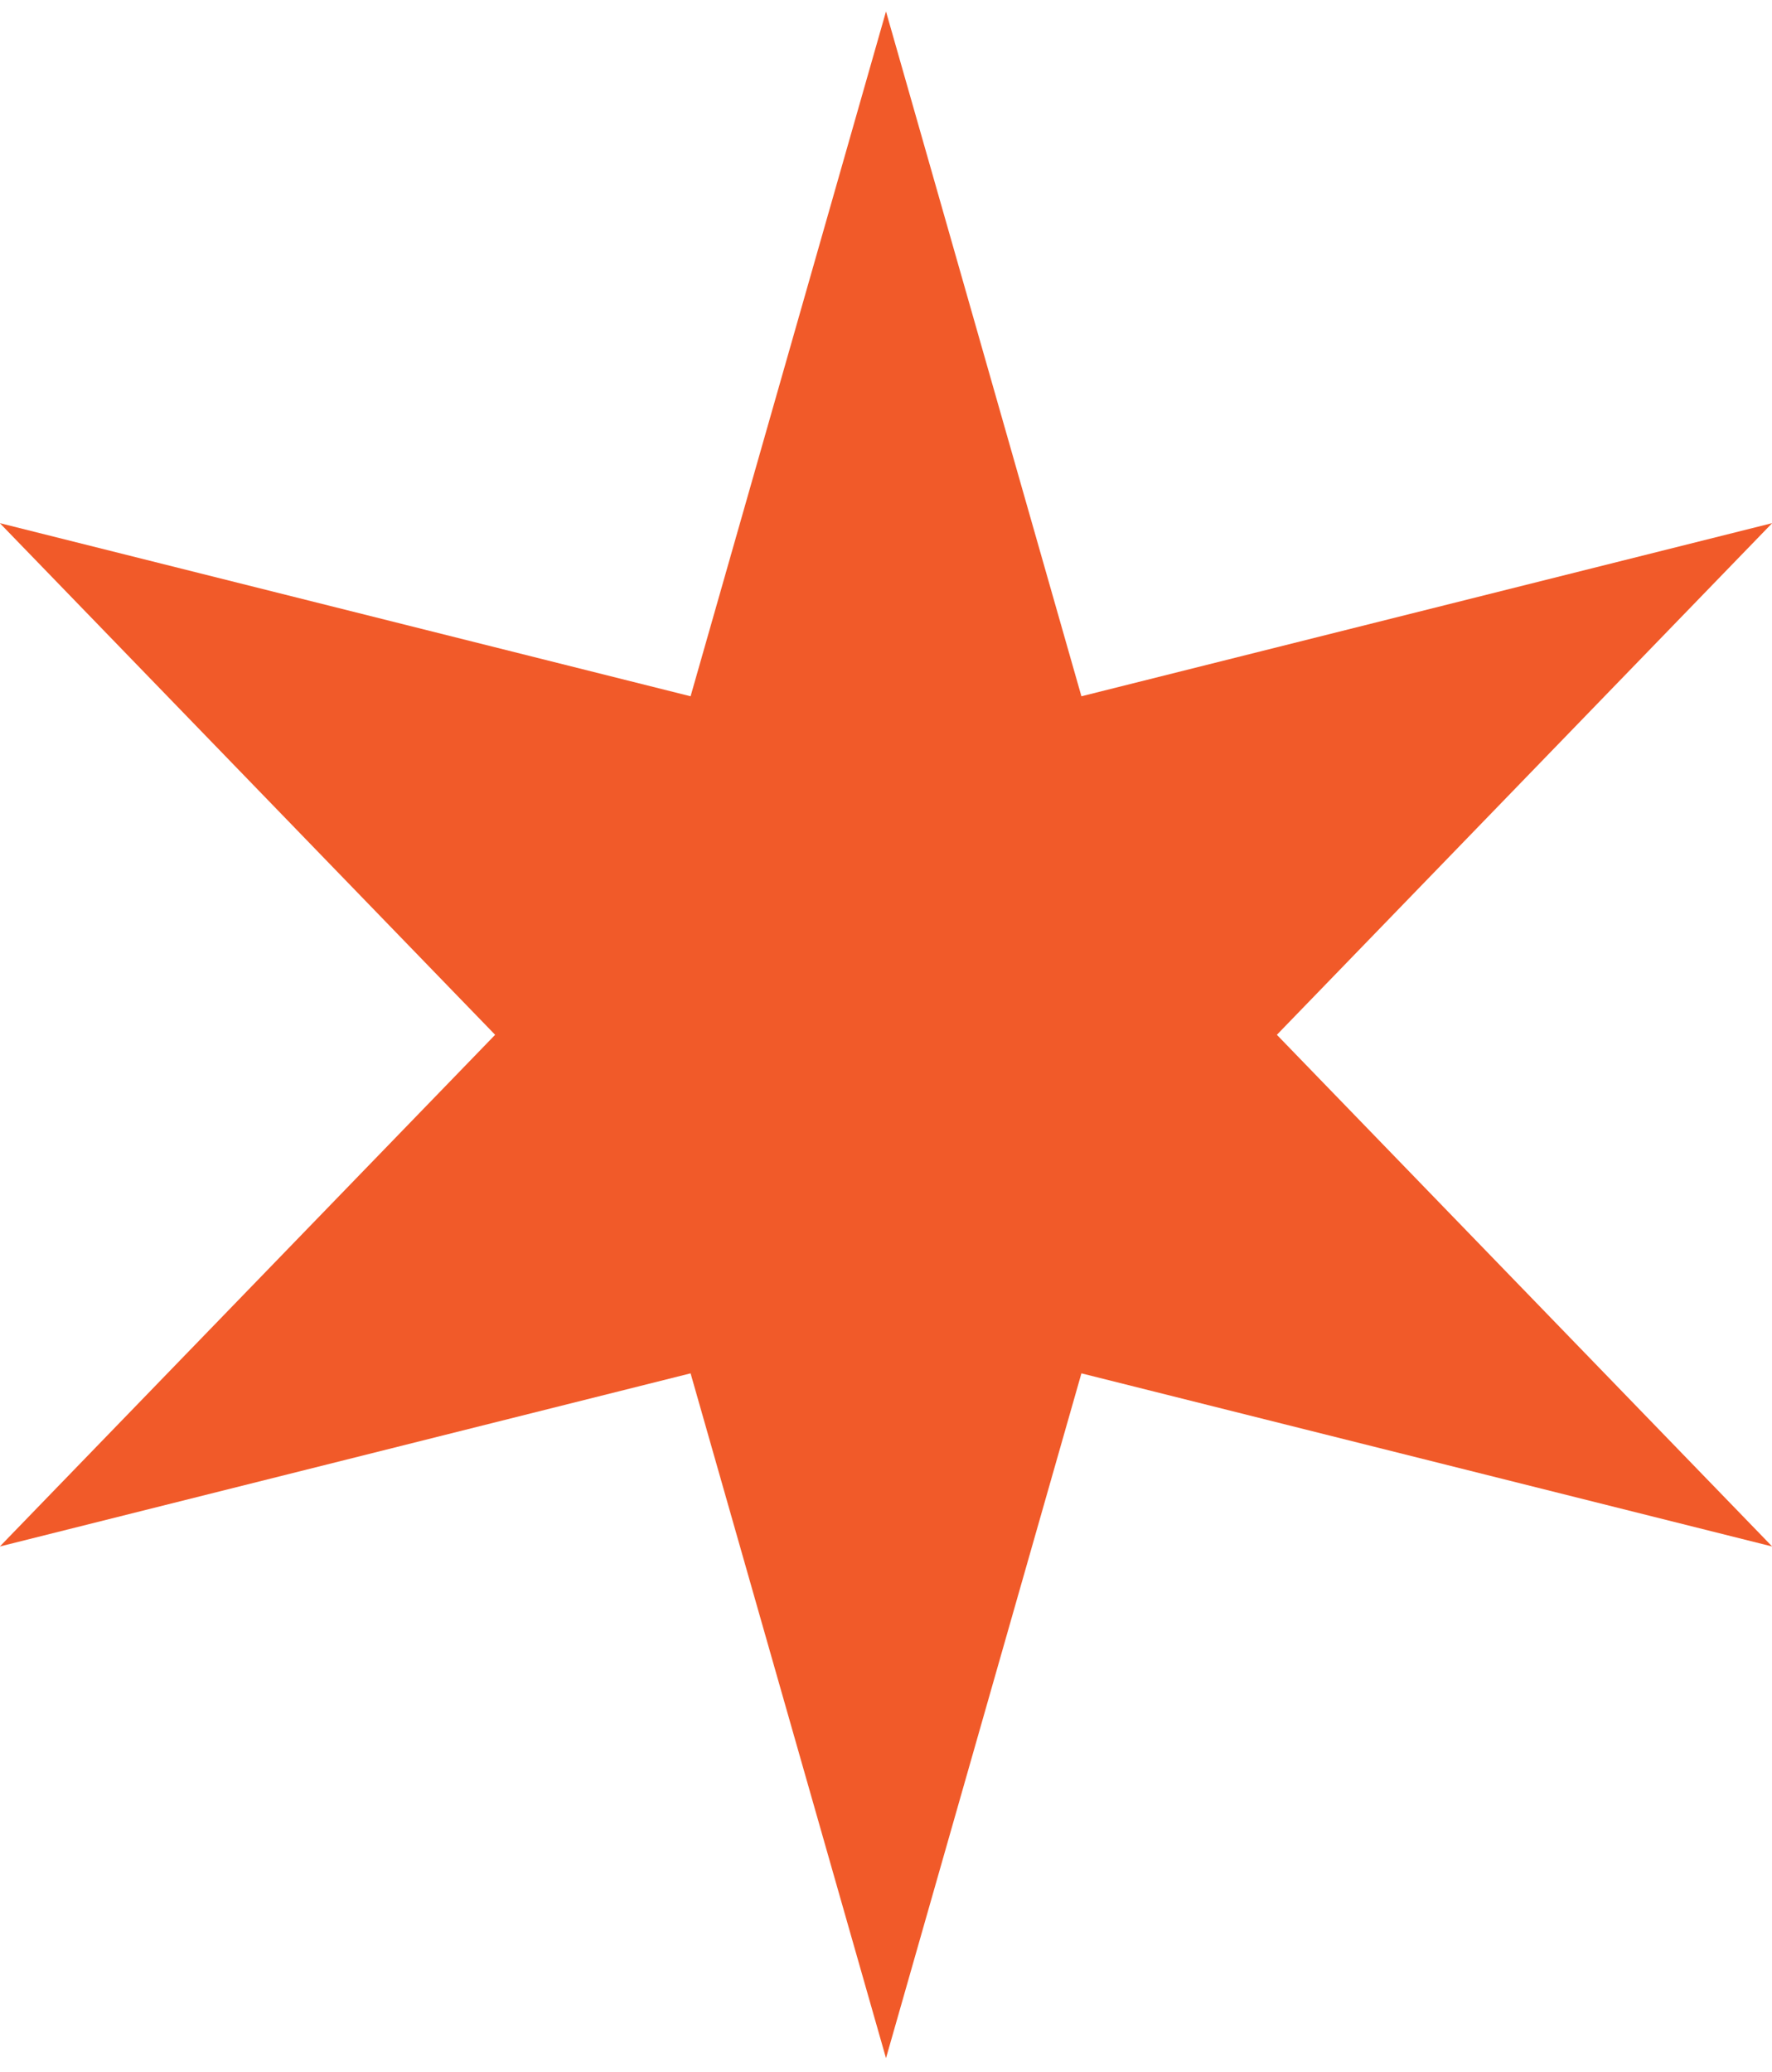 <?xml version="1.0" encoding="UTF-8"?> <svg xmlns="http://www.w3.org/2000/svg" width="71" height="83" viewBox="0 0 71 83" fill="none"><path d="M35.5 0.459L43.33 27.896L71.007 20.959L51.161 41.459L71.007 61.959L43.33 55.022L35.5 82.459L27.67 55.022L-0.007 61.959L19.839 41.459L-0.007 20.959L27.67 27.896L35.5 0.459Z" fill="#F15A29"></path></svg> 
